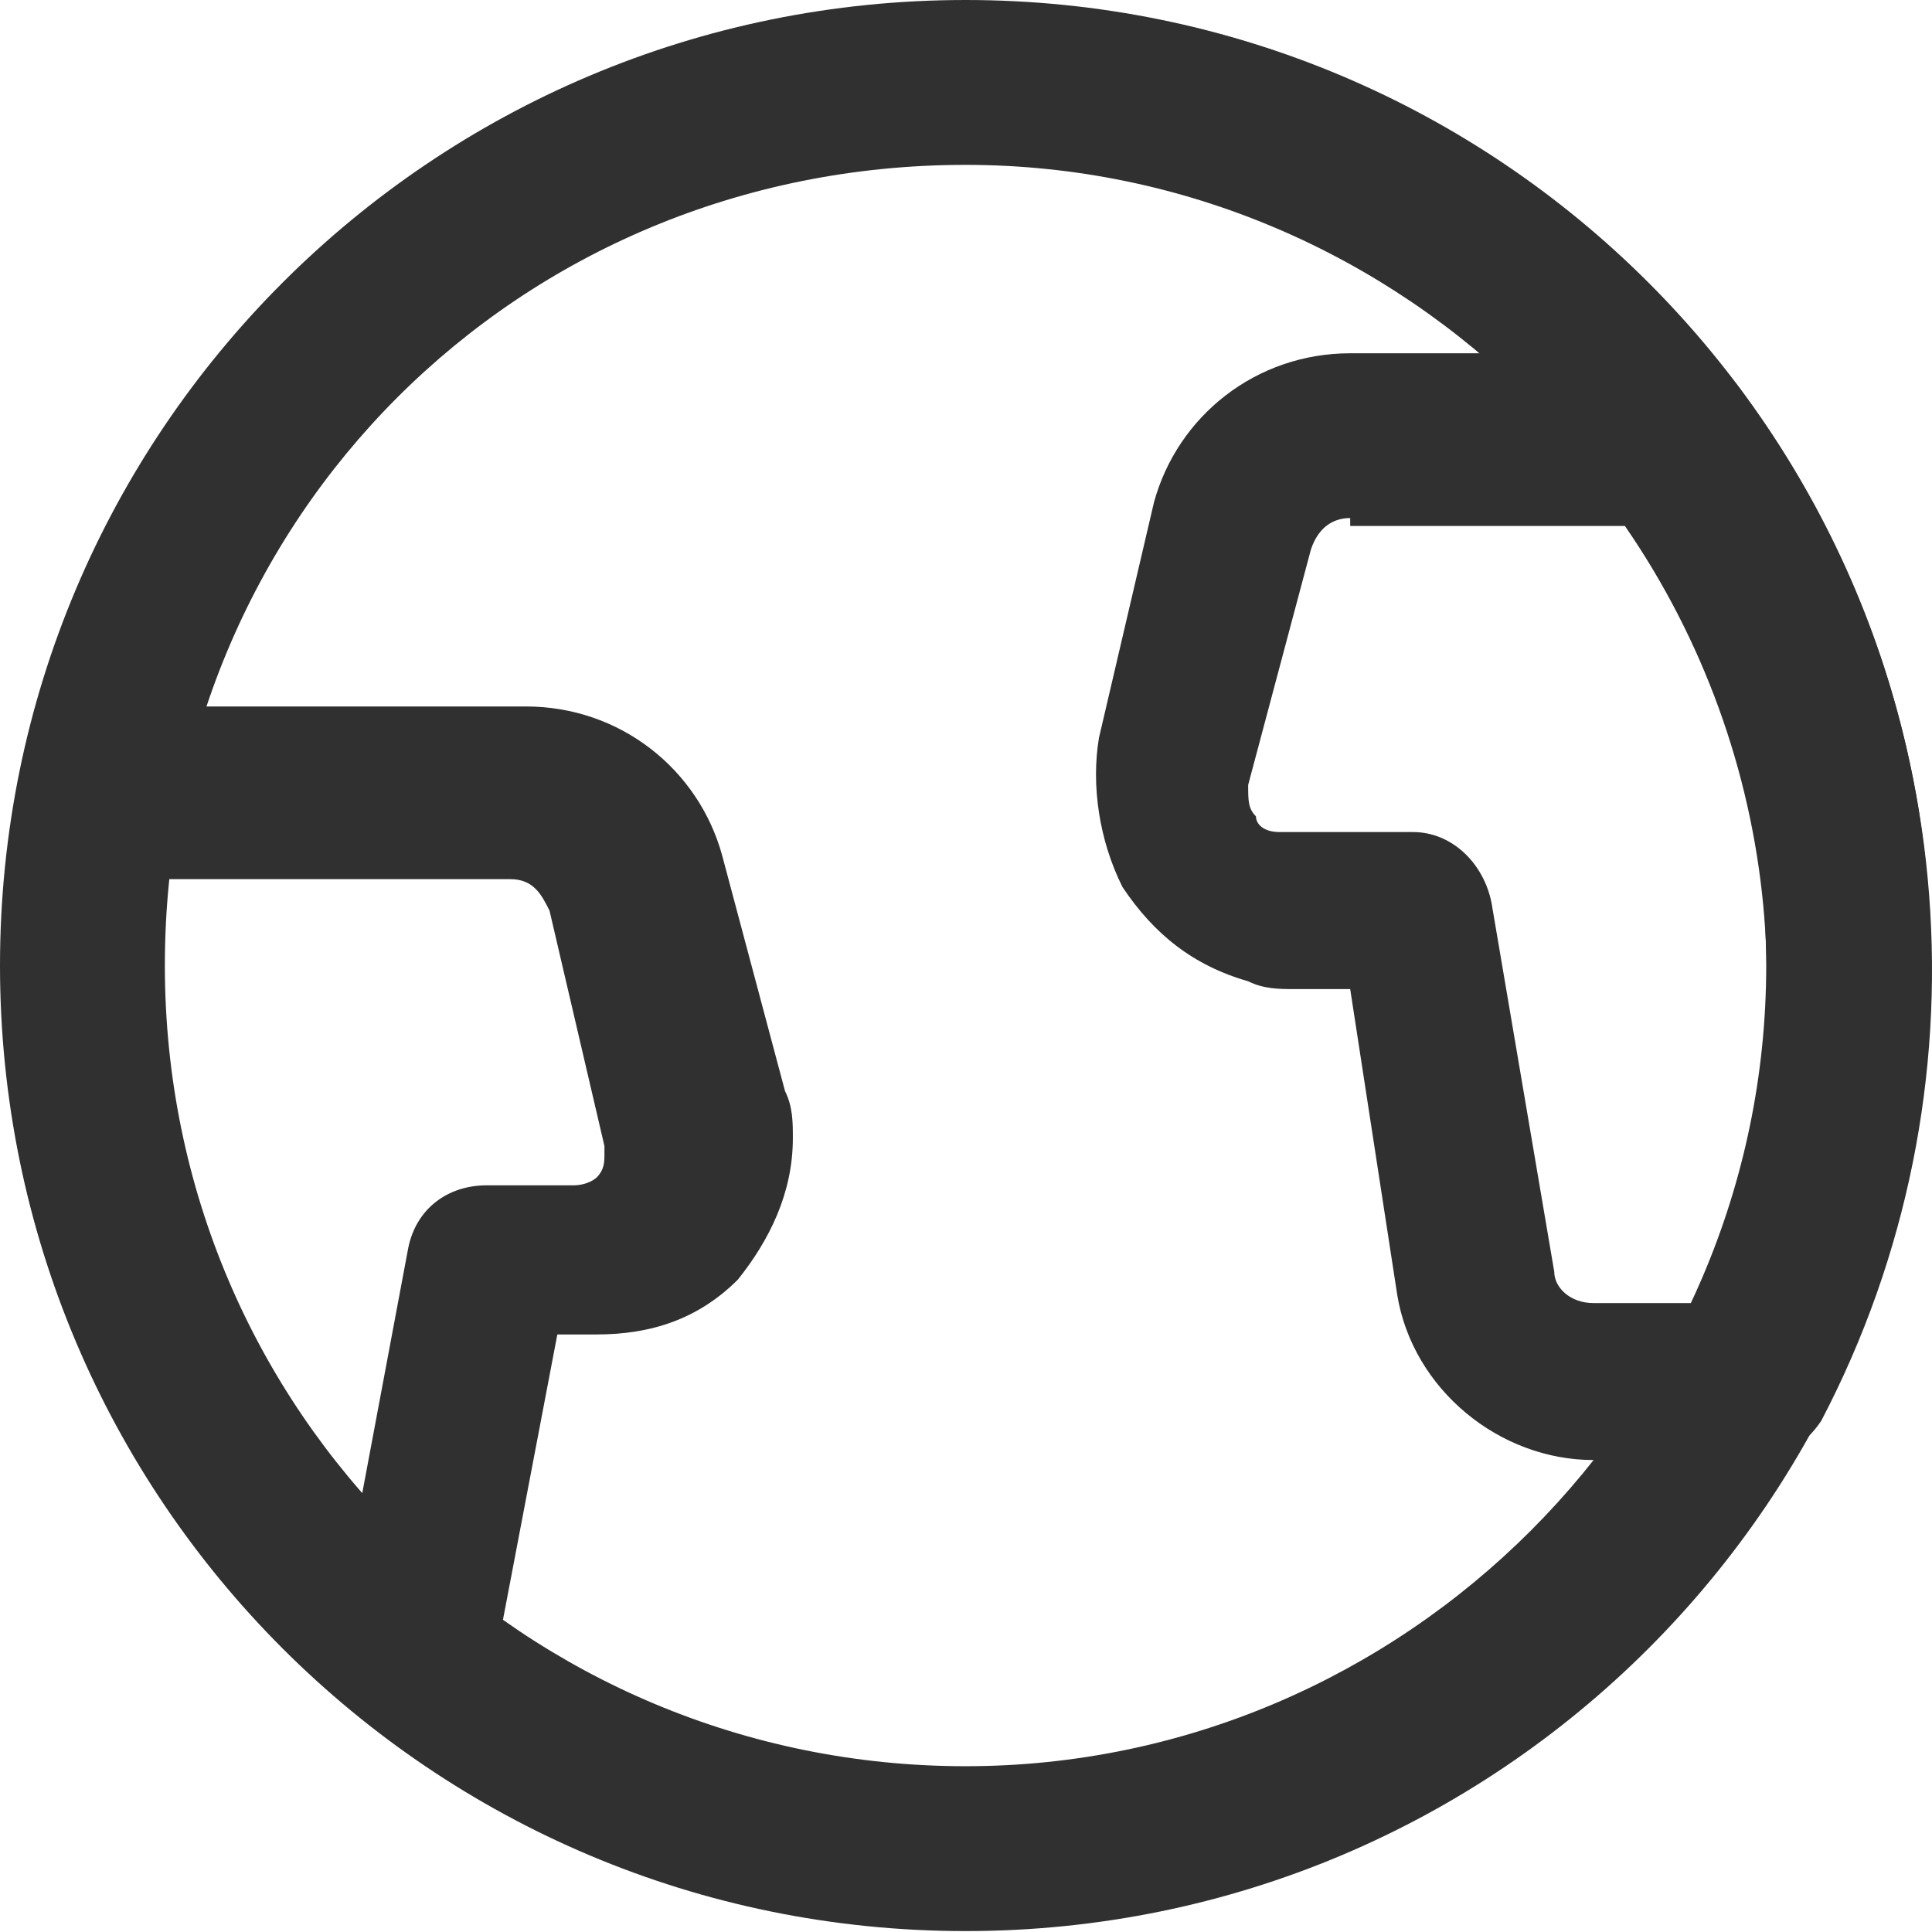 <svg width="21" height="21" viewBox="0 0 21 21" fill="none" xmlns="http://www.w3.org/2000/svg">
<path d="M10.495 20.99C4.693 20.99 0 16.297 0 10.495C0 4.693 4.693 0 10.495 0C16.297 0 20.99 4.693 20.99 10.495C20.99 16.297 16.297 20.99 10.495 20.99ZM10.495 1.792C5.631 1.792 1.792 5.631 1.792 10.495C1.792 15.359 5.717 19.198 10.495 19.198C15.273 19.198 19.198 15.273 19.198 10.495C19.198 5.717 15.273 1.792 10.495 1.792Z" fill="#303030"/>
<path d="M4.522 18.857C4.352 18.857 4.096 18.771 4.01 18.686C0.853 16.212 -0.597 12.287 0.256 8.362C0.256 8.021 0.683 7.679 1.109 7.679H5.717C6.741 7.679 7.594 8.362 7.85 9.3L8.533 11.86C8.618 12.031 8.618 12.201 8.618 12.372C8.618 12.969 8.362 13.481 8.021 13.908C7.594 14.335 7.082 14.505 6.485 14.505H6.058L5.375 18.089C5.29 18.43 5.12 18.686 4.778 18.771C4.693 18.857 4.608 18.857 4.522 18.857ZM1.792 9.471C1.451 11.945 2.304 14.42 3.925 16.297L4.437 13.567C4.522 13.14 4.864 12.884 5.29 12.884H6.229C6.399 12.884 6.485 12.799 6.485 12.799C6.57 12.713 6.57 12.628 6.57 12.543V12.457L5.973 9.898C5.887 9.727 5.802 9.556 5.546 9.556H1.792V9.471ZM17.321 15.87C16.297 15.87 15.358 15.102 15.188 14.079L14.676 10.751H14.079C13.908 10.751 13.737 10.751 13.567 10.666C12.969 10.495 12.543 10.154 12.201 9.642C11.945 9.13 11.86 8.532 11.945 8.021L12.543 5.461C12.799 4.522 13.652 3.84 14.676 3.84H18.174C18.516 3.84 18.772 4.01 18.942 4.266C21.331 7.509 21.673 11.86 19.796 15.444C19.625 15.7 19.369 15.87 19.027 15.87H17.321ZM14.676 5.631C14.505 5.631 14.335 5.717 14.249 5.973L13.567 8.532C13.567 8.703 13.567 8.788 13.652 8.874C13.652 8.959 13.737 9.044 13.908 9.044H13.993H15.358C15.785 9.044 16.127 9.386 16.212 9.812L16.894 13.823C16.894 13.993 17.065 14.164 17.321 14.164H18.43C19.71 11.434 19.369 8.191 17.662 5.717H14.676V5.631Z" fill="#303030"/>
</svg>

